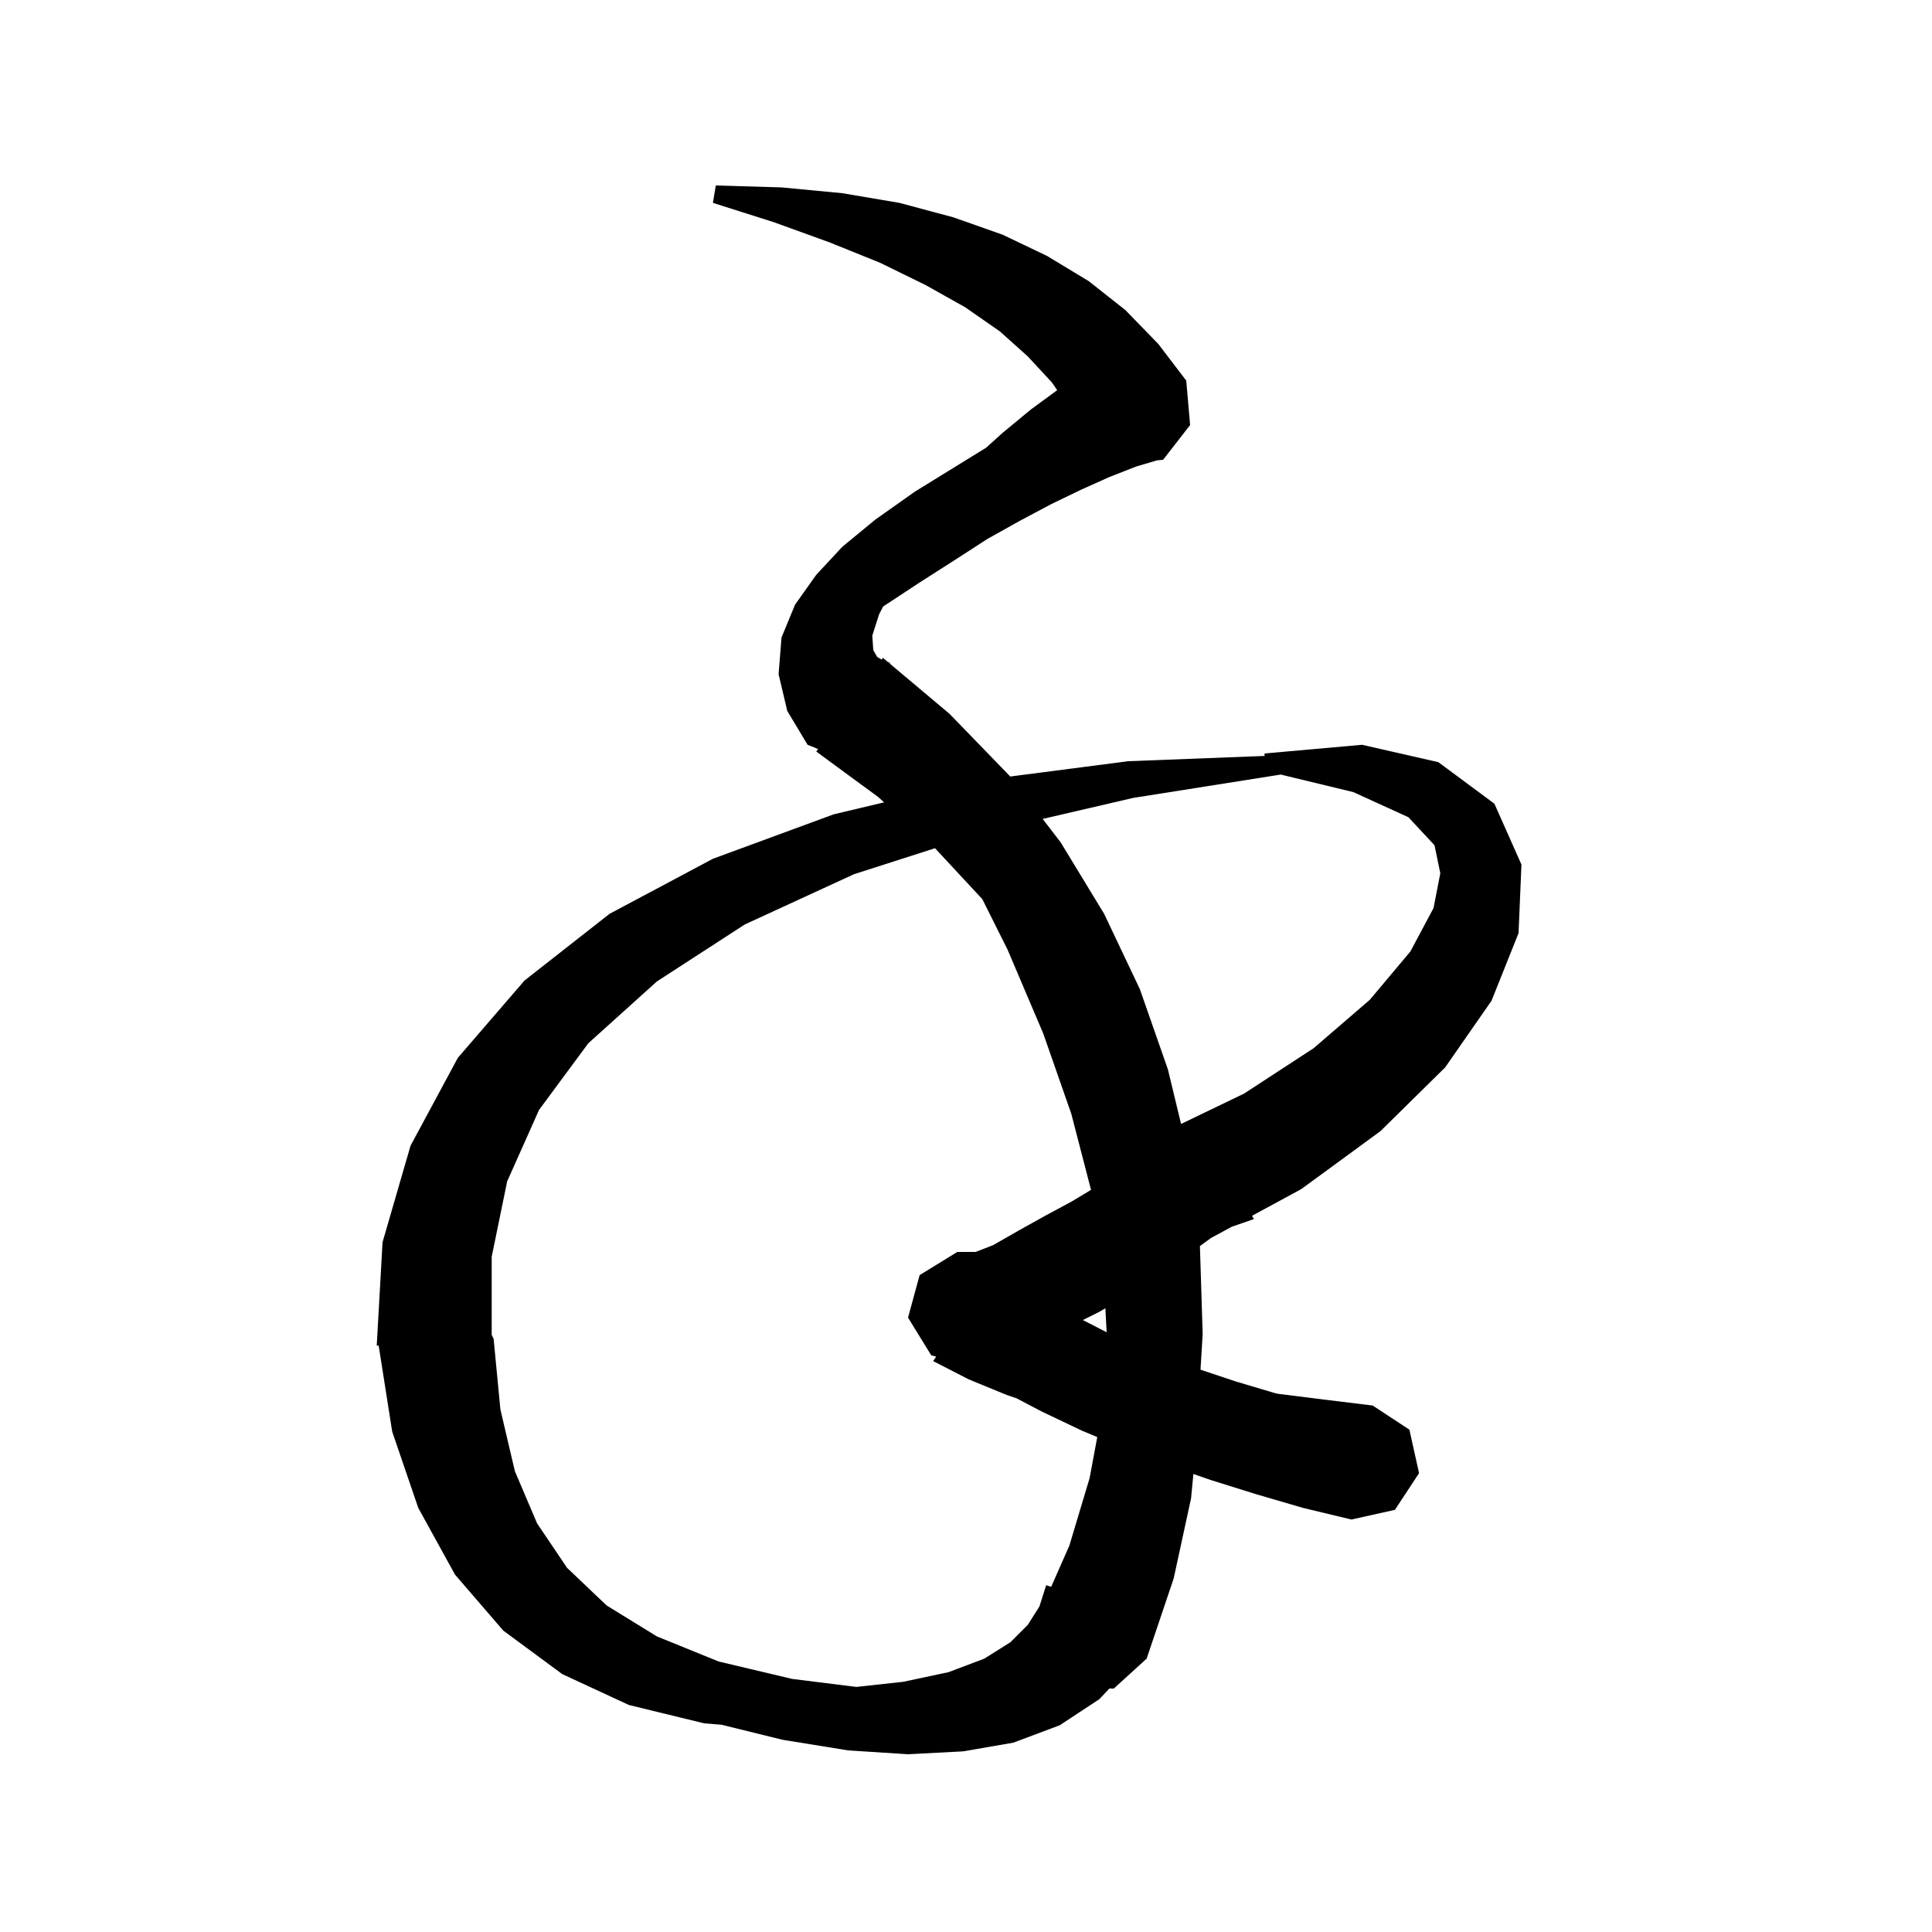 <svg xmlns="http://www.w3.org/2000/svg" xmlns:xlink="http://www.w3.org/1999/xlink" version="1.1" baseProfile="full" viewBox="0 0 200 200" width="200" height="200">
<g fill="black">
<path d="M 130.1 154.7 L 125.3 153.2 L 123.539 152.588 L 123.3 155.1 L 121.5 163.4 L 118.7 171.7 L 115.3 174.8 L 114.848 174.79 L 113.8 175.9 L 109.7 178.6 L 104.9 180.4 L 99.7 181.3 L 94.0 181.6 L 87.8 181.2 L 81.0 180.1 L 74.7 178.546 L 72.9 178.4 L 65.1 176.5 L 58.2 173.3 L 52.1 168.8 L 47.1 163.0 L 43.3 156.1 L 40.6 148.2 L 39.2 139.3 L 39.204 139.288 L 39.0 139.3 L 39.6 128.6 L 42.5 118.6 L 47.4 109.5 L 54.3 101.5 L 63.1 94.6 L 73.8 88.9 L 86.3 84.3 L 91.524 83.058 L 90.9 82.5 L 84.5 77.8 L 84.685 77.539 L 83.6 77.1 L 81.5 73.6 L 80.6 69.8 L 80.9 66.0 L 82.3 62.6 L 84.5 59.5 L 87.2 56.6 L 90.6 53.8 L 94.7 50.9 L 99.4 48.0 L 102.07 46.357 L 103.8 44.8 L 106.7 42.4 L 109.438 40.392 L 108.9 39.6 L 106.4 36.9 L 103.5 34.3 L 99.9 31.8 L 95.8 29.5 L 91.1 27.2 L 85.9 25.1 L 80.1 23.0 L 73.8 21.0 L 74.1 19.2 L 80.9 19.4 L 87.2 20.0 L 93.1 21.0 L 98.7 22.5 L 103.8 24.3 L 108.4 26.5 L 112.7 29.1 L 116.5 32.1 L 119.9 35.6 L 122.8 39.4 L 123.2 44.0 L 120.4 47.6 L 119.781 47.654 L 117.6 48.3 L 114.8 49.4 L 111.9 50.7 L 108.8 52.2 L 105.6 53.9 L 102.2 55.8 L 98.8 58.0 L 95.2 60.3 L 91.422 62.785 L 91.0 63.6 L 90.3 65.8 L 90.4 67.3 L 90.8 68.0 L 91.27 68.282 L 91.4 68.1 L 91.91 68.529 L 92.1 68.6 L 92.154 68.734 L 98.3 73.9 L 104.5 80.3 L 104.566 80.386 L 116.8 78.8 L 130.914 78.254 L 130.9 78.0 L 141.0 77.1 L 148.9 78.9 L 154.7 83.2 L 157.5 89.5 L 157.2 96.6 L 154.4 103.6 L 149.6 110.5 L 142.9 117.1 L 134.7 123.1 L 129.613 125.855 L 129.8 126.2 L 127.52 126.989 L 125.4 128.137 L 125.3 128.2 L 124.215 128.995 L 124.5 138.1 L 124.276 141.792 L 127.9 143.0 L 132.083 144.246 L 132.4 144.3 L 137.2 144.9 L 142.1 145.5 L 145.9 148.0 L 146.9 152.5 L 144.4 156.3 L 139.9 157.3 L 134.9 156.1 Z M 88.4 90.5 L 77.1 95.7 L 68.0 101.6 L 60.9 108.0 L 55.8 114.9 L 52.5 122.3 L 50.9 130.1 L 50.9 138.19 L 51.1 138.6 L 51.8 145.9 L 53.3 152.3 L 55.6 157.7 L 58.7 162.3 L 62.8 166.2 L 68.0 169.4 L 74.4 172.0 L 82.0 173.8 L 88.641 174.63 L 93.5 174.1 L 98.2 173.1 L 101.9 171.7 L 104.6 170.0 L 106.4 168.2 L 107.6 166.3 L 108.3 164.1 L 108.817 164.269 L 110.7 160.0 L 112.8 153.0 L 113.587 148.764 L 112.0 148.1 L 107.8 146.1 L 105.235 144.753 L 104.2 144.4 L 100.3 142.8 L 96.6 140.9 L 96.912 140.44 L 96.4 140.3 L 94.0 136.4 L 95.2 132.0 L 99.1 129.6 L 100.992 129.6 L 102.8 128.9 L 105.6 127.3 L 108.3 125.8 L 110.9 124.4 L 112.942 123.175 L 110.9 115.3 L 108.0 107.0 L 104.3 98.3 L 101.692 93.083 L 96.792 87.807 Z M 113.8 135.8 L 112.099 136.651 L 114.559 137.916 L 114.428 135.428 Z M 117.3 82.6 L 107.937 84.775 L 109.8 87.2 L 114.3 94.6 L 118.0 102.4 L 120.9 110.7 L 122.264 116.352 L 128.8 113.2 L 136.0 108.5 L 141.8 103.5 L 146.0 98.5 L 148.4 94.0 L 149.1 90.4 L 148.5 87.5 L 145.8 84.6 L 140.1 82.0 L 132.582 80.182 Z " />
</g>
</svg>
